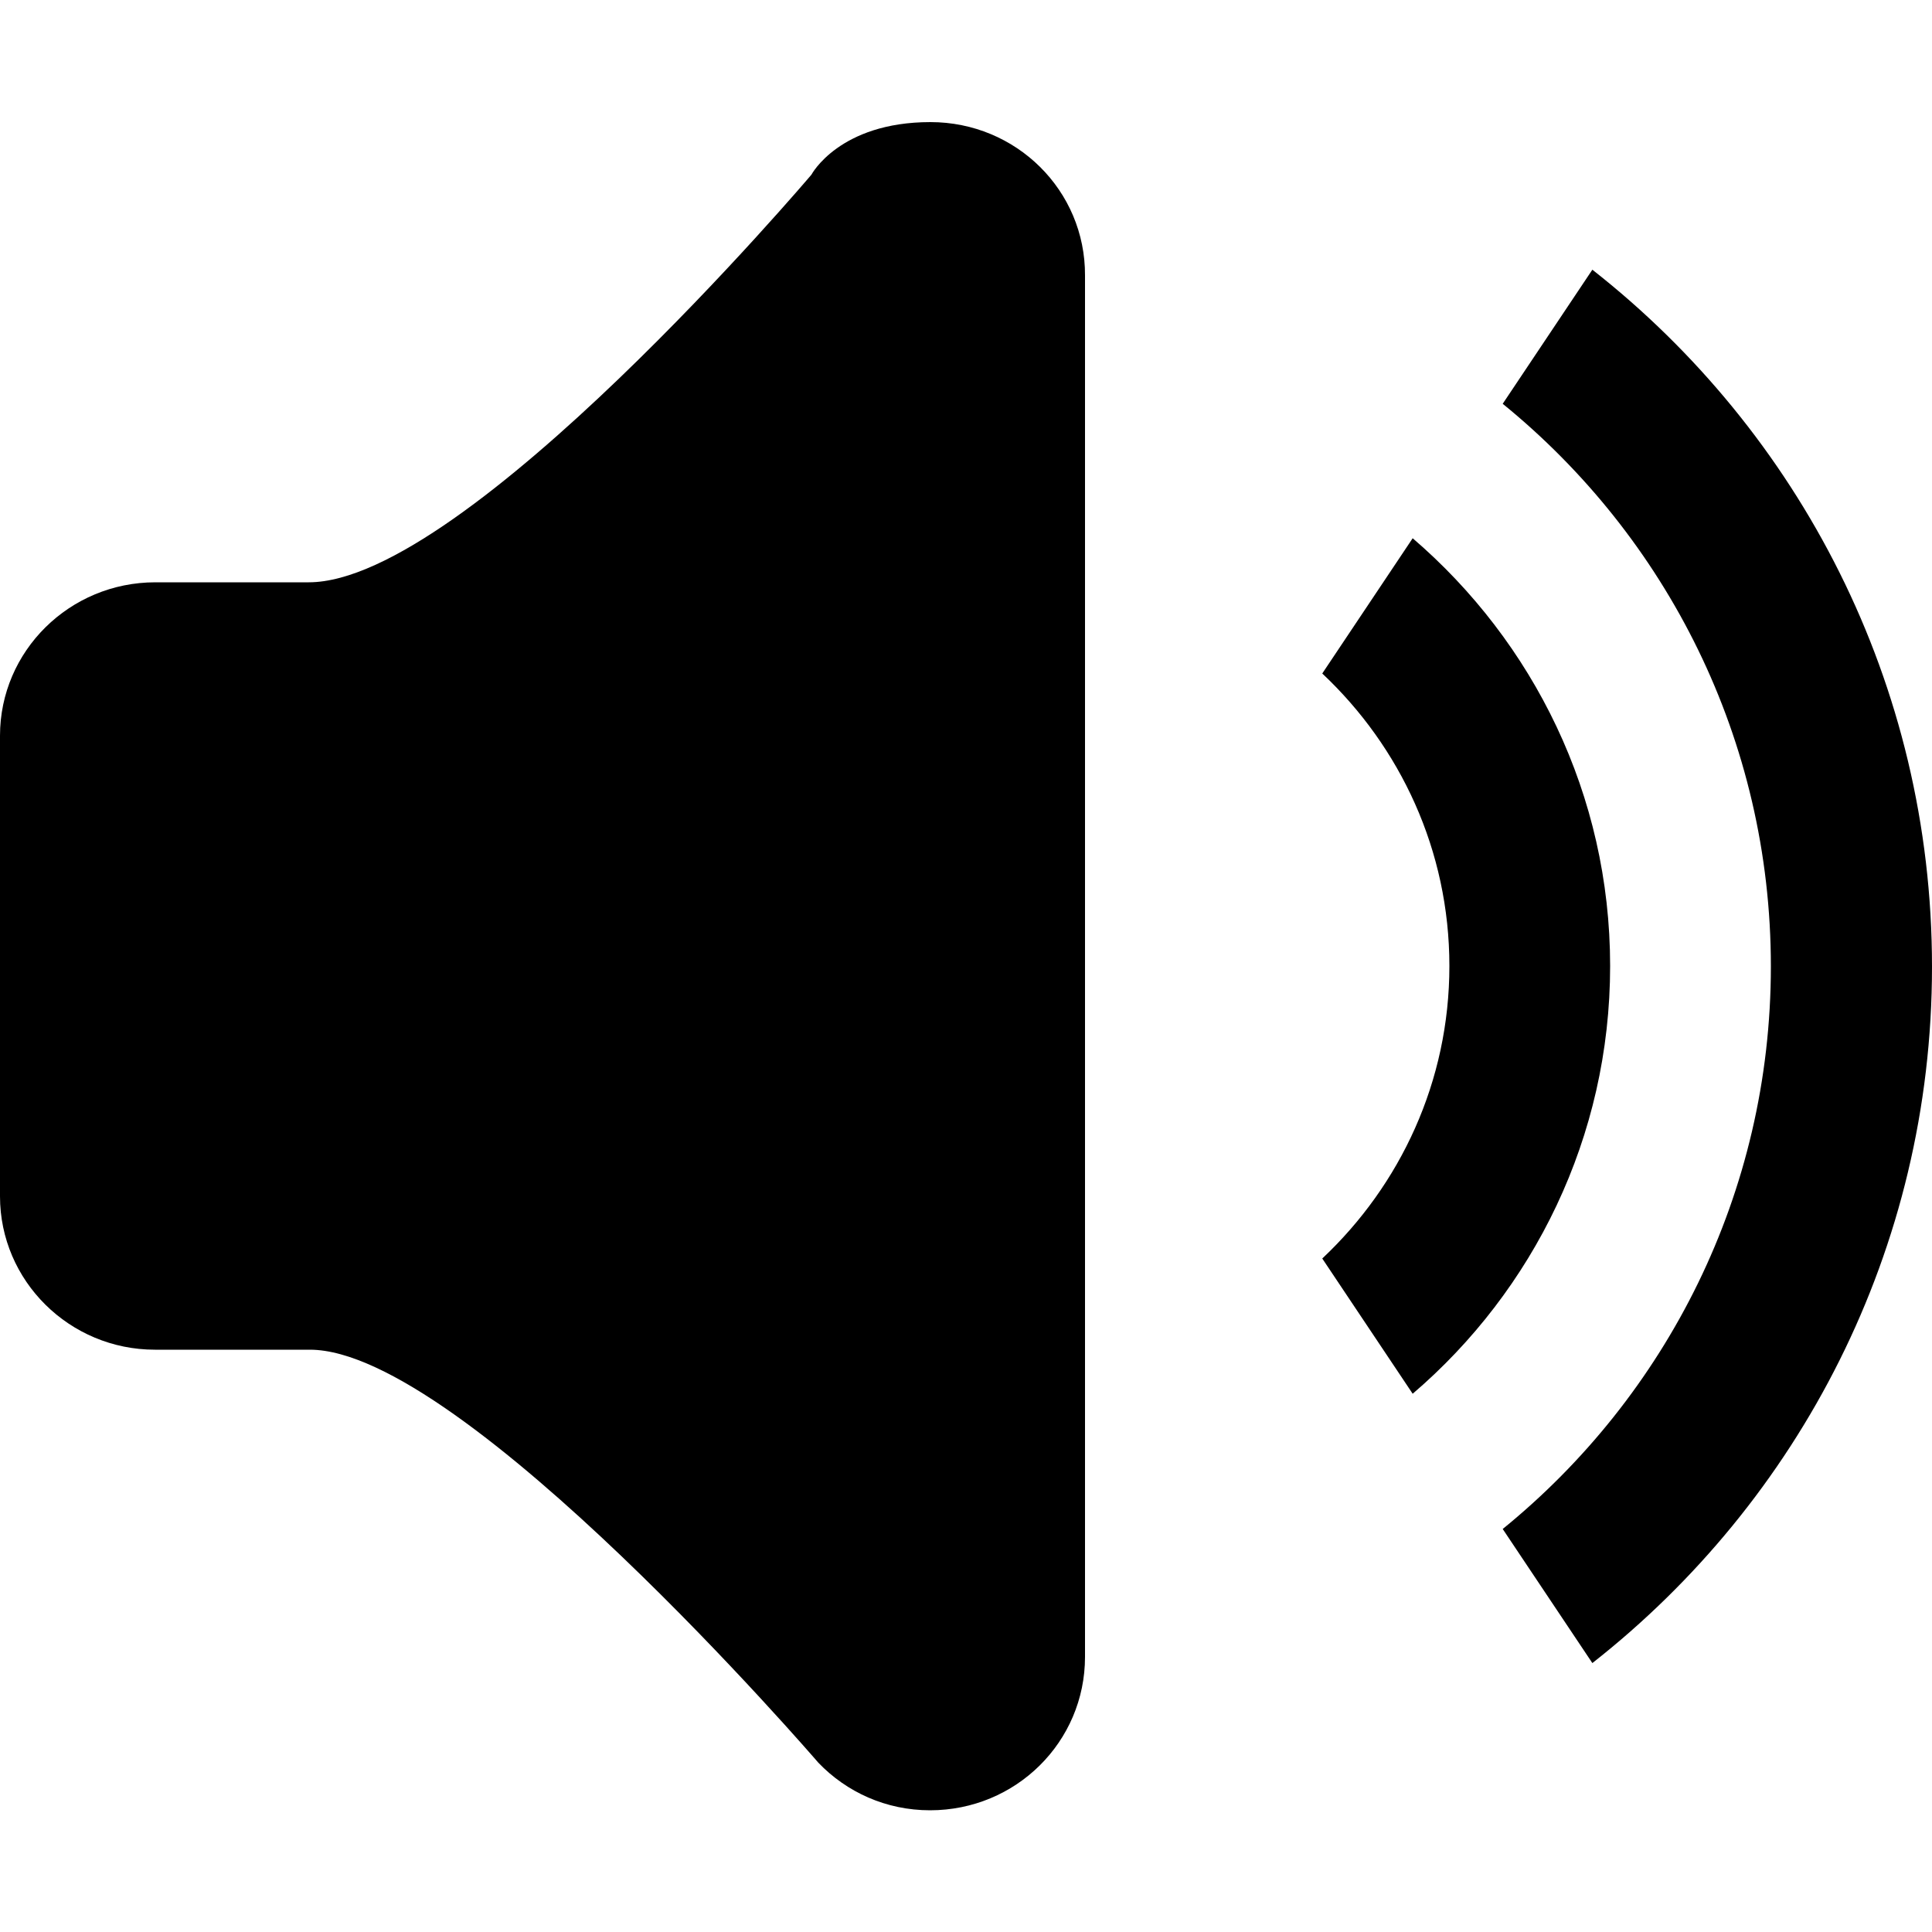 <?xml version="1.0" encoding="utf-8"?>
<!-- Generator: Adobe Illustrator 21.1.0, SVG Export Plug-In . SVG Version: 6.00 Build 0)  -->
<svg version="1.1" id="Arrow_1_" xmlns="http://www.w3.org/2000/svg" xmlns:xlink="http://www.w3.org/1999/xlink" x="0px" y="0px"
	 viewBox="0 0 500 500" style="enable-background:new 0 0 500 500;" xml:space="preserve">
<g>
	<path d="M240.8,31.6c-23.6,0-30.8,13.6-30.8,13.6S120.6,150.7,79.9,150.7c-40.1,0-39.7,0-39.7,0C18,150.7,0,168.5,0,190.4v119.2
		c0,21.9,18,39.7,40.1,39.7c0,0,0.7,0,40.1,0c39.6,0,131.6,106.9,131.6,106.9c7.3,7.6,17.5,12.3,28.9,12.3
		c22.2,0,40.1-17.7,40.1-39.7V71.3C280.9,49.3,263,31.6,240.8,31.6z"/>
	<path d="M365.6,139.3l-23.4,35c20.2,19,32.9,45.8,32.9,75.7s-12.7,56.7-32.9,75.7l23.4,35c31.2-26.7,51.1-66.4,51.1-110.7
		S396.8,166.1,365.6,139.3z"/>
	<path d="M412.1,69.8l-23.2,34.7c42.3,34.4,69.4,86.8,69.4,145.6s-27.1,111.2-69.4,145.6l23.2,34.7c53.4-41.9,87.9-107,87.9-180.2
		C500,176.8,465.5,111.7,412.1,69.8z"/>
</g>
</svg>

